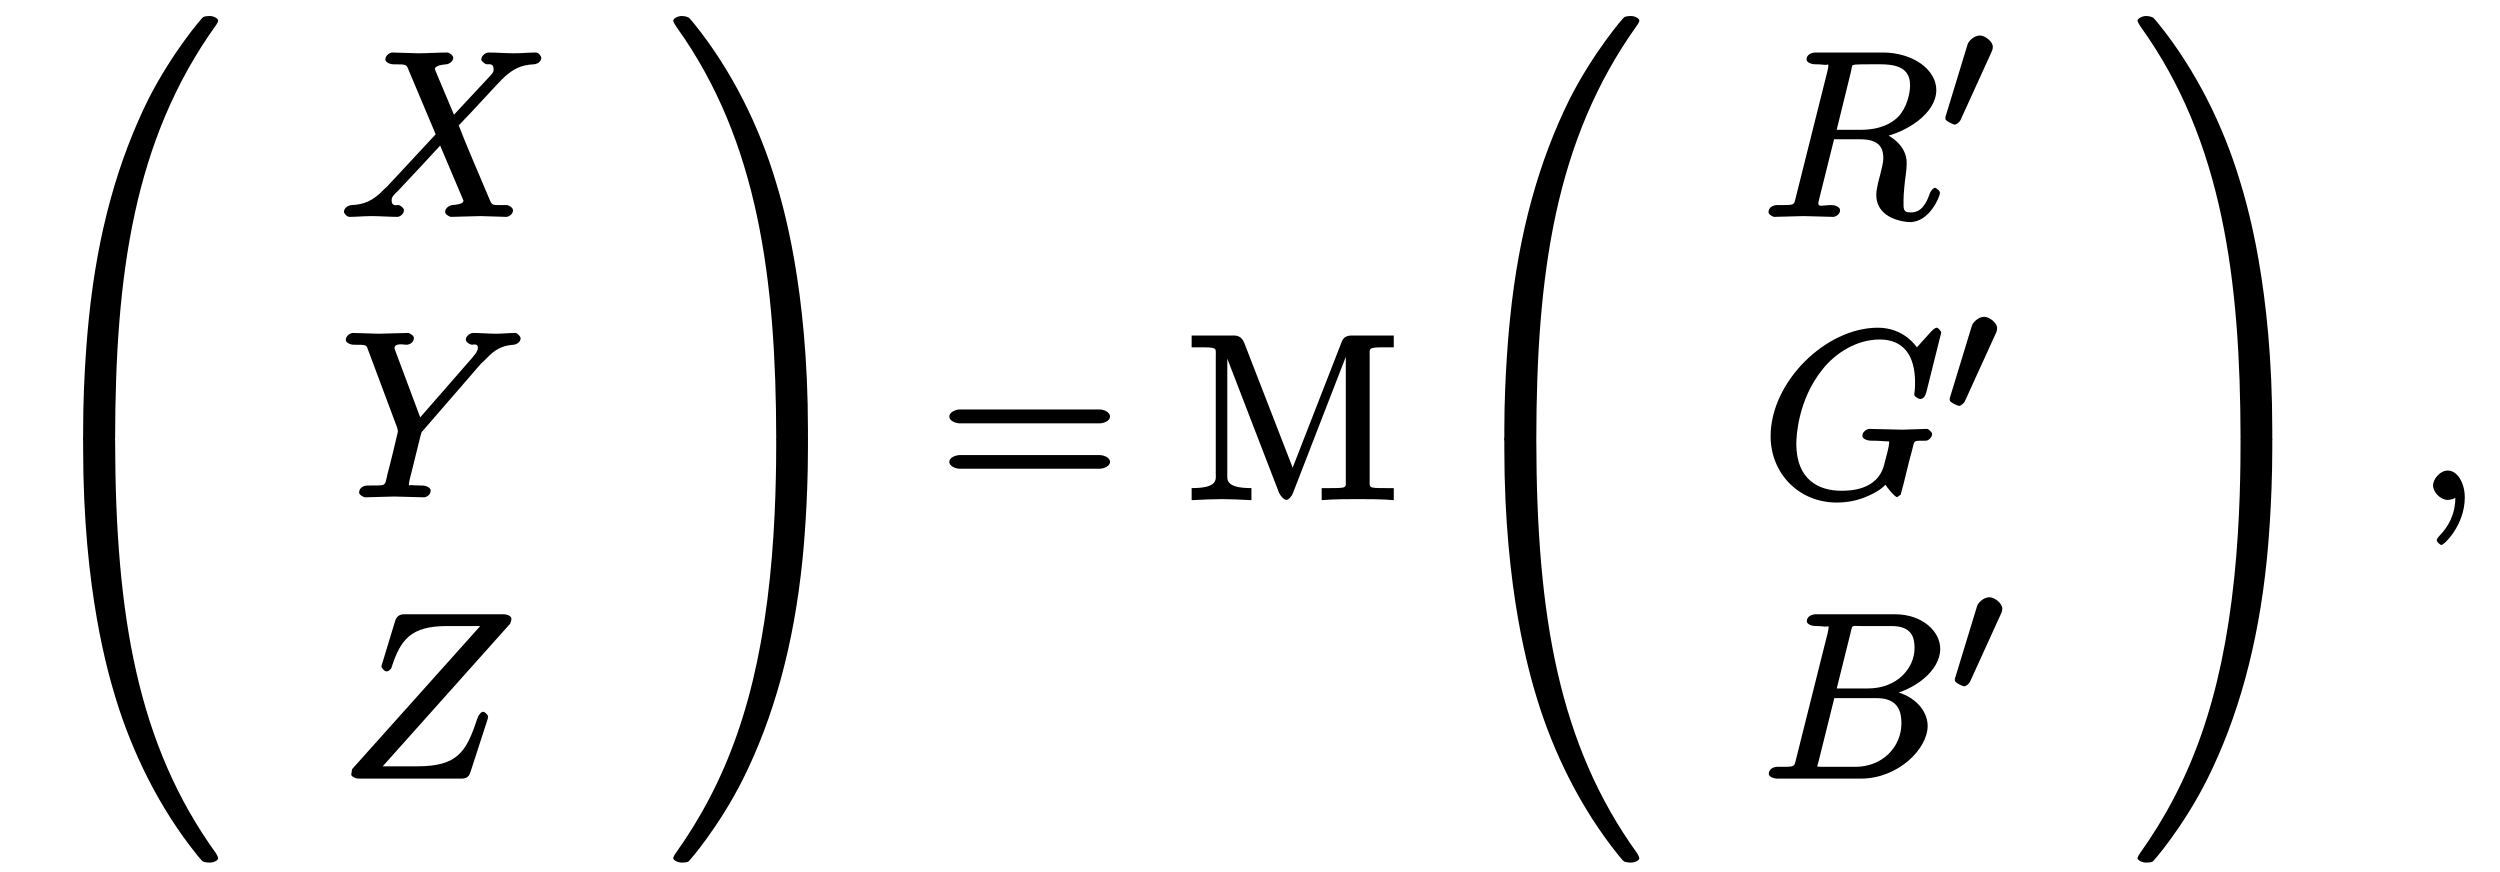<?xml version="1.0" encoding="UTF-8"?>
<svg xmlns="http://www.w3.org/2000/svg" xmlns:xlink="http://www.w3.org/1999/xlink" width="149pt" height="52pt" viewBox="0 0 149 52" version="1.1">
<defs>
<g>
<symbol overflow="visible" id="glyph0-0">
<path style="stroke:none;" d=""/>
</symbol>
<symbol overflow="visible" id="glyph0-1">
<path style="stroke:none;" d="M 5.219 24.703 C 5.531 24.703 5.781 24.578 5.781 24.375 C 5.797 14.594 6.891 6.578 11.781 -0.25 C 11.875 -0.375 11.922 -0.5 11.922 -0.531 C 11.922 -0.672 11.656 -0.812 11.422 -0.812 C 11.203 -0.812 11.031 -0.766 11.016 -0.734 C 10.953 -0.703 9.188 1.344 7.766 4.141 C 5.938 7.828 4.734 12.109 4.219 17.188 C 4.172 17.625 3.875 20.562 3.875 23.875 L 3.875 24.422 C 3.891 24.578 4.156 24.703 4.453 24.703 Z "/>
</symbol>
<symbol overflow="visible" id="glyph0-2">
<path style="stroke:none;" d="M 4.453 -0.969 C 4.156 -0.969 3.891 -0.859 3.875 -0.719 L 3.875 -0.125 C 3.875 8.406 5.406 13.391 5.828 14.797 C 6.781 17.906 8.375 21.266 10.703 24.141 C 10.906 24.391 10.969 24.453 11.016 24.484 C 11.047 24.5 11.203 24.547 11.422 24.547 C 11.656 24.547 11.922 24.422 11.922 24.281 C 11.922 24.25 11.875 24.125 11.797 24 C 7.141 17.547 5.797 9.891 5.781 -0.625 C 5.781 -0.828 5.531 -0.969 5.219 -0.969 Z "/>
</symbol>
<symbol overflow="visible" id="glyph0-3">
<path style="stroke:none;" d="M 8.297 23.875 C 8.297 15.344 6.781 10.359 6.344 8.938 C 5.406 5.844 3.812 2.484 1.484 -0.391 C 1.266 -0.641 1.219 -0.719 1.156 -0.734 C 1.125 -0.75 0.984 -0.812 0.766 -0.812 C 0.562 -0.812 0.266 -0.672 0.266 -0.531 C 0.266 -0.5 0.312 -0.375 0.484 -0.125 C 5.344 6.656 6.391 14.938 6.406 24.375 C 6.406 24.578 6.672 24.703 6.984 24.703 L 7.75 24.703 C 8.031 24.703 8.281 24.578 8.297 24.422 Z "/>
</symbol>
<symbol overflow="visible" id="glyph0-4">
<path style="stroke:none;" d="M 8.297 -0.672 C 8.281 -0.828 8.031 -0.969 7.75 -0.969 L 6.984 -0.969 C 6.672 -0.969 6.406 -0.828 6.406 -0.625 C 6.406 0.812 6.391 4.094 6.031 7.562 C 5.281 14.781 3.453 19.719 0.406 24 C 0.312 24.125 0.266 24.25 0.266 24.281 C 0.266 24.422 0.562 24.547 0.766 24.547 C 0.984 24.547 1.141 24.516 1.172 24.484 C 1.234 24.453 3 22.406 4.406 19.609 C 6.25 15.922 7.453 11.594 7.969 6.516 C 8.016 6.078 8.297 3.188 8.297 -0.125 Z "/>
</symbol>
<symbol overflow="visible" id="glyph1-0">
<path style="stroke:none;" d=""/>
</symbol>
<symbol overflow="visible" id="glyph1-1">
<path style="stroke:none;" d="M 6.891 -5.859 L 5.719 -8.641 C 5.672 -8.75 5.656 -8.797 5.656 -8.812 C 5.656 -8.906 5.766 -9.047 6.344 -9.094 C 6.484 -9.109 6.75 -9.25 6.75 -9.484 C 6.75 -9.656 6.453 -9.797 6.422 -9.797 C 5.844 -9.797 5.25 -9.75 4.656 -9.75 C 4.312 -9.75 3.453 -9.797 3.094 -9.797 C 3.016 -9.797 2.703 -9.656 2.703 -9.375 C 2.703 -9.219 2.984 -9.094 3.172 -9.094 C 4 -9.094 3.953 -9.078 4.078 -8.781 L 5.703 -4.922 L 2.812 -1.812 L 2.641 -1.656 C 1.953 -0.922 1.391 -0.734 0.688 -0.703 C 0.5 -0.688 0.234 -0.547 0.234 -0.281 C 0.234 -0.266 0.375 0 0.562 0 C 0.984 0 1.438 -0.047 1.875 -0.047 C 2.391 -0.047 2.938 0 3.438 0 C 3.516 0 3.812 -0.125 3.812 -0.406 C 3.812 -0.547 3.547 -0.703 3.516 -0.703 C 3.391 -0.719 3.078 -0.594 3.078 -0.984 C 3.078 -1.219 3.25 -1.344 3.422 -1.516 L 4.844 -3.031 L 5.969 -4.25 L 7.281 -1.156 C 7.344 -1 7.359 -0.984 7.359 -0.969 C 7.359 -0.844 7.234 -0.75 6.688 -0.703 C 6.531 -0.688 6.266 -0.531 6.266 -0.297 C 6.266 -0.125 6.562 0 6.609 0 C 7 0 7.984 -0.047 8.375 -0.047 C 8.719 -0.047 9.578 0 9.922 0 C 10.016 0 10.312 -0.125 10.312 -0.391 C 10.312 -0.562 10.047 -0.703 9.938 -0.703 C 9 -0.719 9.094 -0.609 8.859 -1.172 C 8.312 -2.469 7.375 -4.641 7.078 -5.453 C 7.969 -6.359 9.438 -8.016 9.875 -8.406 C 10.281 -8.75 10.734 -9.062 11.562 -9.094 C 11.75 -9.109 12 -9.234 12 -9.5 C 12 -9.516 11.875 -9.797 11.688 -9.797 C 11.281 -9.797 10.812 -9.75 10.375 -9.75 C 9.859 -9.75 9.328 -9.797 8.828 -9.797 C 8.75 -9.797 8.422 -9.656 8.422 -9.375 C 8.422 -9.281 8.641 -9.109 8.734 -9.094 C 8.859 -9.078 9.156 -9.188 9.156 -8.797 C 9.156 -8.594 9.047 -8.516 8.938 -8.391 L 6.797 -6.094 Z "/>
</symbol>
<symbol overflow="visible" id="glyph1-2">
<path style="stroke:none;" d="M 8.406 -7.969 L 8.609 -8.156 C 9.031 -8.578 9.406 -9.031 10.359 -9.094 C 10.5 -9.109 10.766 -9.234 10.766 -9.484 C 10.766 -9.594 10.562 -9.797 10.453 -9.797 C 10.094 -9.797 9.688 -9.75 9.312 -9.75 C 8.844 -9.75 8.359 -9.797 7.906 -9.797 C 7.828 -9.797 7.5 -9.656 7.5 -9.391 C 7.5 -9.234 7.781 -9.094 7.859 -9.094 C 7.953 -9.094 8.219 -9.188 8.219 -8.906 C 8.219 -8.672 7.938 -8.406 7.891 -8.328 L 4.781 -4.766 L 3.328 -8.656 C 3.25 -8.844 3.25 -8.875 3.25 -8.891 C 3.25 -9.219 3.812 -9.094 3.953 -9.094 C 4.141 -9.094 4.406 -9.219 4.406 -9.5 C 4.406 -9.656 4.109 -9.797 4.078 -9.797 C 3.688 -9.797 2.703 -9.75 2.312 -9.75 C 1.969 -9.75 1.109 -9.797 0.75 -9.797 C 0.672 -9.797 0.344 -9.656 0.344 -9.375 C 0.344 -9.219 0.625 -9.094 0.812 -9.094 C 1.641 -9.094 1.562 -9.094 1.688 -8.75 L 3.406 -4.156 C 3.422 -4.109 3.453 -3.969 3.453 -3.922 C 3.453 -3.875 2.906 -1.625 2.828 -1.375 C 2.656 -0.609 2.781 -0.719 1.656 -0.703 C 1.391 -0.703 1.141 -0.562 1.141 -0.281 C 1.141 -0.125 1.453 0 1.484 0 C 1.875 0 2.844 -0.047 3.234 -0.047 C 3.625 -0.047 4.625 0 5.016 0 C 5.125 0 5.406 -0.125 5.406 -0.406 C 5.406 -0.562 5.156 -0.703 4.891 -0.703 C 4.875 -0.703 4.609 -0.703 4.375 -0.719 C 4.078 -0.75 4.109 -0.641 4.109 -0.812 C 4.109 -0.906 4.234 -1.391 4.312 -1.688 L 4.797 -3.656 C 4.875 -3.922 4.844 -3.859 4.953 -3.984 Z "/>
</symbol>
<symbol overflow="visible" id="glyph1-3">
<path style="stroke:none;" d="M 10.172 -9.328 C 10.188 -9.375 10.219 -9.453 10.219 -9.531 C 10.219 -9.656 10.016 -9.797 9.734 -9.797 L 3.844 -9.797 C 3.516 -9.797 3.359 -9.641 3.281 -9.375 L 2.516 -6.859 C 2.484 -6.797 2.469 -6.703 2.469 -6.672 C 2.469 -6.656 2.609 -6.391 2.781 -6.391 C 2.906 -6.391 3.016 -6.516 3.062 -6.594 C 3.609 -8.297 4.219 -9.094 6.391 -9.094 L 8.359 -9.094 L 0.719 -0.562 C 0.719 -0.484 0.672 -0.297 0.672 -0.25 C 0.672 -0.125 0.906 0 1.156 0 L 7.234 0 C 7.562 0 7.703 -0.141 7.781 -0.406 L 8.781 -3.484 C 8.797 -3.547 8.828 -3.641 8.828 -3.703 C 8.828 -3.766 8.656 -3.984 8.531 -3.984 C 8.406 -3.984 8.25 -3.797 8.156 -3.5 C 7.531 -1.609 7 -0.734 4.625 -0.734 L 2.547 -0.734 L 10.156 -9.25 Z "/>
</symbol>
<symbol overflow="visible" id="glyph1-4">
<path style="stroke:none;" d="M 5.359 -8.688 C 5.438 -9.031 5.359 -9.047 5.625 -9.078 C 5.75 -9.094 6.188 -9.094 6.469 -9.094 C 7.469 -9.094 8.875 -9.219 8.875 -7.844 C 8.875 -7.375 8.688 -6.5 8.156 -5.953 C 7.781 -5.594 7.141 -5.188 5.891 -5.188 L 4.5 -5.188 Z M 7.234 -4.75 C 8.656 -5.047 10.438 -6.156 10.438 -7.562 C 10.438 -8.766 9.062 -9.797 7.234 -9.797 L 3.25 -9.797 C 2.969 -9.797 2.703 -9.656 2.703 -9.375 C 2.703 -9.219 2.969 -9.094 3.234 -9.094 C 3.266 -9.094 3.531 -9.094 3.766 -9.062 C 4.016 -9.047 4 -9.156 4 -8.969 C 4 -8.922 3.984 -8.875 3.953 -8.703 L 2.078 -1.219 C 1.938 -0.672 2.047 -0.703 0.953 -0.703 C 0.703 -0.703 0.438 -0.562 0.438 -0.281 C 0.438 -0.125 0.734 0 0.766 0 C 1.156 0 2.141 -0.047 2.531 -0.047 C 2.922 -0.047 3.906 0 4.297 0 C 4.406 0 4.703 -0.125 4.703 -0.406 C 4.703 -0.562 4.453 -0.703 4.188 -0.703 C 3.672 -0.703 3.406 -0.562 3.406 -0.812 C 3.406 -0.891 3.438 -0.969 3.453 -1.047 L 4.344 -4.625 L 5.906 -4.625 C 7.172 -4.625 7.281 -3.969 7.281 -3.469 C 7.281 -3.266 7.172 -2.828 7.094 -2.516 C 6.984 -2.125 6.859 -1.609 6.859 -1.328 C 6.859 0.188 8.672 0.312 8.859 0.312 C 10.047 0.312 10.656 -1.234 10.656 -1.422 C 10.656 -1.594 10.375 -1.734 10.375 -1.734 C 10.234 -1.734 10.078 -1.5 10.047 -1.391 C 9.703 -0.359 9.234 -0.266 8.922 -0.266 C 8.453 -0.266 8.484 -0.438 8.484 -0.984 C 8.484 -1.406 8.562 -2.125 8.625 -2.562 C 8.656 -2.766 8.672 -3.031 8.672 -3.219 C 8.672 -4.297 7.625 -4.875 7.234 -5.016 Z "/>
</symbol>
<symbol overflow="visible" id="glyph1-5">
<path style="stroke:none;" d="M 10.734 -9.828 C 10.734 -9.859 10.578 -10.109 10.453 -10.109 C 10.406 -10.109 10.297 -10.047 10.141 -9.891 L 9.281 -8.938 C 9.219 -9.016 8.5 -10.109 6.953 -10.109 C 3.844 -10.109 0.562 -6.875 0.562 -3.641 C 0.562 -1.422 2.25 0.312 4.5 0.312 C 5.125 0.312 5.75 0.188 6.25 -0.031 C 6.953 -0.312 7.297 -0.625 7.406 -0.75 C 7.453 -0.656 7.953 -0.016 8.094 -0.016 C 8.156 -0.016 8.312 -0.188 8.312 -0.141 C 8.297 -0.125 8.484 -0.75 8.547 -1.047 L 8.812 -2.125 C 8.875 -2.359 8.938 -2.594 9 -2.828 C 9.156 -3.453 9.047 -3.359 9.844 -3.375 C 9.906 -3.375 10.188 -3.516 10.188 -3.781 C 10.188 -3.875 9.984 -4.078 9.875 -4.078 C 9.562 -4.078 8.734 -4.031 8.406 -4.031 C 7.984 -4.031 6.891 -4.078 6.453 -4.078 C 6.328 -4.078 6.031 -3.938 6.031 -3.656 C 6.031 -3.5 6.281 -3.375 6.578 -3.375 C 6.594 -3.375 7 -3.375 7.328 -3.344 C 7.688 -3.312 7.625 -3.391 7.625 -3.203 C 7.625 -3.078 7.469 -2.453 7.328 -1.938 C 6.938 -0.406 5.266 -0.391 4.766 -0.391 C 3.438 -0.391 2.094 -1.047 2.094 -3.188 C 2.094 -3.609 2.188 -5.812 3.656 -7.625 C 4.406 -8.578 5.672 -9.406 7.062 -9.406 C 8.484 -9.406 9.172 -8.453 9.172 -6.844 C 9.172 -6.281 9.125 -6.266 9.125 -6.125 C 9.125 -5.984 9.422 -5.859 9.469 -5.859 C 9.656 -5.859 9.781 -6.016 9.844 -6.266 Z "/>
</symbol>
<symbol overflow="visible" id="glyph1-6">
<path style="stroke:none;" d="M 2.094 -1.219 C 1.953 -0.672 2.062 -0.703 0.969 -0.703 C 0.719 -0.703 0.453 -0.562 0.453 -0.281 C 0.453 -0.125 0.719 0 0.969 0 L 5.938 0 C 8.156 0 9.922 -1.766 9.922 -3.141 C 9.922 -4.141 8.984 -5.094 7.625 -5.25 L 7.625 -4.984 C 9.078 -5.25 10.672 -6.406 10.672 -7.734 C 10.672 -8.766 9.625 -9.797 7.953 -9.797 L 3.266 -9.797 C 3 -9.797 2.719 -9.656 2.719 -9.375 C 2.719 -9.219 2.984 -9.094 3.25 -9.094 C 3.281 -9.094 3.547 -9.094 3.781 -9.062 C 4.031 -9.047 4.016 -9.156 4.016 -8.969 C 4.016 -8.922 4 -8.875 3.969 -8.703 Z M 4.469 -5.234 L 5.328 -8.688 C 5.453 -9.188 5.359 -9.094 5.953 -9.094 L 7.766 -9.094 C 8.984 -9.094 9.141 -8.406 9.141 -7.781 C 9.141 -6.562 8.078 -5.375 6.375 -5.375 L 4.5 -5.375 Z M 3.719 -0.703 C 3.516 -0.703 3.484 -0.703 3.406 -0.719 C 3.266 -0.719 3.344 -0.594 3.344 -0.719 C 3.344 -0.75 3.344 -0.781 3.422 -1.031 L 4.359 -4.797 L 6.891 -4.797 C 8.234 -4.797 8.359 -3.891 8.359 -3.297 C 8.359 -1.906 7.25 -0.703 5.609 -0.703 Z "/>
</symbol>
<symbol overflow="visible" id="glyph1-7">
<path style="stroke:none;" d="M 2.953 -0.141 C 2.953 -1.062 2.484 -1.75 1.938 -1.75 C 1.484 -1.75 1.062 -1.25 1.062 -0.859 C 1.062 -0.484 1.484 0 1.938 0 C 2.109 0 2.375 -0.078 2.516 -0.203 C 2.547 -0.234 2.484 -0.219 2.5 -0.219 C 2.516 -0.219 2.391 -0.328 2.391 -0.141 C 2.391 0.891 1.938 1.625 1.484 2.094 C 1.328 2.25 1.281 2.375 1.281 2.406 C 1.281 2.516 1.5 2.688 1.562 2.688 C 1.719 2.688 2.953 1.5 2.953 -0.141 Z "/>
</symbol>
<symbol overflow="visible" id="glyph2-0">
<path style="stroke:none;" d=""/>
</symbol>
<symbol overflow="visible" id="glyph2-1">
<path style="stroke:none;" d="M 9.578 -4.562 C 9.797 -4.562 10.203 -4.688 10.203 -4.969 C 10.203 -5.25 9.797 -5.391 9.594 -5.391 L 1.234 -5.391 C 1.047 -5.391 0.625 -5.25 0.625 -4.969 C 0.625 -4.688 1.047 -4.562 1.25 -4.562 Z M 9.594 -1.859 C 9.797 -1.859 10.203 -1.984 10.203 -2.266 C 10.203 -2.547 9.797 -2.672 9.578 -2.672 L 1.25 -2.672 C 1.047 -2.672 0.625 -2.547 0.625 -2.266 C 0.625 -1.984 1.047 -1.859 1.234 -1.859 Z "/>
</symbol>
<symbol overflow="visible" id="glyph2-2">
<path style="stroke:none;" d="M 3.5 -9.344 C 3.375 -9.656 3.188 -9.797 2.875 -9.797 L 0.359 -9.797 L 0.359 -9.094 L 0.844 -9.094 C 1.922 -9.094 1.797 -9.062 1.797 -8.562 L 1.797 -1.594 C 1.797 -1.219 1.953 -0.703 0.359 -0.703 L 0.359 0.016 C 1 -0.016 1.688 -0.047 2.156 -0.047 C 2.609 -0.047 3.297 -0.016 3.922 0.016 L 3.922 -0.703 C 2.344 -0.703 2.484 -1.219 2.484 -1.594 L 2.484 -8.984 L 2.266 -8.984 L 5.562 -0.438 C 5.641 -0.25 5.859 0 6 0 C 6.156 0 6.328 -0.234 6.391 -0.391 L 9.766 -9.094 L 9.547 -9.094 L 9.547 -1.219 C 9.547 -0.719 9.672 -0.703 8.594 -0.703 L 8.109 -0.703 L 8.109 0.016 C 8.781 -0.047 9.719 -0.047 10.266 -0.047 C 10.812 -0.047 11.75 -0.047 12.406 0.016 L 12.406 -0.703 L 11.938 -0.703 C 10.859 -0.703 10.969 -0.719 10.969 -1.219 L 10.969 -8.562 C 10.969 -9.062 10.859 -9.094 11.938 -9.094 L 12.406 -9.094 L 12.406 -9.797 L 9.906 -9.797 C 9.547 -9.797 9.391 -9.656 9.297 -9.406 L 6.234 -1.547 L 6.531 -1.531 Z "/>
</symbol>
<symbol overflow="visible" id="glyph3-0">
<path style="stroke:none;" d=""/>
</symbol>
<symbol overflow="visible" id="glyph3-1">
<path style="stroke:none;" d="M 3.031 -4.734 C 3.109 -4.906 3.109 -4.984 3.109 -5.047 C 3.109 -5.359 2.641 -5.719 2.344 -5.719 C 1.969 -5.719 1.656 -5.359 1.609 -5.203 L 0.25 -0.75 C 0.375 -0.984 0.281 -0.75 0.281 -0.75 C 0.281 -0.625 0.766 -0.406 0.844 -0.406 C 0.922 -0.406 1.125 -0.547 1.188 -0.688 Z "/>
</symbol>
</g>
</defs>
<g id="surface1">
<g style="fill:rgb(0%,0%,0%);fill-opacity:1;">
  <use xlink:href="#glyph0-1" x="1.08" y="1.766"/>
</g>
<g style="fill:rgb(0%,0%,0%);fill-opacity:1;">
  <use xlink:href="#glyph0-2" x="1.08" y="26.863"/>
</g>
<g style="fill:rgb(0%,0%,0%);fill-opacity:1;">
  <use xlink:href="#glyph1-1" x="20.263" y="12.926"/>
</g>
<g style="fill:rgb(0%,0%,0%);fill-opacity:1;">
  <use xlink:href="#glyph1-2" x="20.263" y="29.64"/>
</g>
<g style="fill:rgb(0%,0%,0%);fill-opacity:1;">
  <use xlink:href="#glyph1-3" x="20.263" y="46.406"/>
</g>
<g style="fill:rgb(0%,0%,0%);fill-opacity:1;">
  <use xlink:href="#glyph0-3" x="39.857" y="1.766"/>
</g>
<g style="fill:rgb(0%,0%,0%);fill-opacity:1;">
  <use xlink:href="#glyph0-4" x="39.857" y="26.863"/>
</g>
<g style="fill:rgb(0%,0%,0%);fill-opacity:1;">
  <use xlink:href="#glyph2-1" x="55.954" y="29.794"/>
</g>
<g style="fill:rgb(0%,0%,0%);fill-opacity:1;">
  <use xlink:href="#glyph2-2" x="70.663" y="29.794"/>
</g>
<g style="fill:rgb(0%,0%,0%);fill-opacity:1;">
  <use xlink:href="#glyph0-1" x="85.783" y="1.766"/>
</g>
<g style="fill:rgb(0%,0%,0%);fill-opacity:1;">
  <use xlink:href="#glyph0-2" x="85.783" y="26.863"/>
</g>
<g style="fill:rgb(0%,0%,0%);fill-opacity:1;">
  <use xlink:href="#glyph1-4" x="104.966" y="12.926"/>
</g>
<g style="fill:rgb(0%,0%,0%);fill-opacity:1;">
  <use xlink:href="#glyph3-1" x="115.663" y="7.835"/>
</g>
<g style="fill:rgb(0%,0%,0%);fill-opacity:1;">
  <use xlink:href="#glyph1-5" x="104.966" y="29.64"/>
</g>
<g style="fill:rgb(0%,0%,0%);fill-opacity:1;">
  <use xlink:href="#glyph3-1" x="115.92" y="24.6"/>
</g>
<g style="fill:rgb(0%,0%,0%);fill-opacity:1;">
  <use xlink:href="#glyph1-6" x="104.966" y="46.406"/>
</g>
<g style="fill:rgb(0%,0%,0%);fill-opacity:1;">
  <use xlink:href="#glyph3-1" x="116.228" y="41.315"/>
</g>
<g style="fill:rgb(0%,0%,0%);fill-opacity:1;">
  <use xlink:href="#glyph0-3" x="127.131" y="1.766"/>
</g>
<g style="fill:rgb(0%,0%,0%);fill-opacity:1;">
  <use xlink:href="#glyph0-4" x="127.131" y="26.863"/>
</g>
<g style="fill:rgb(0%,0%,0%);fill-opacity:1;">
  <use xlink:href="#glyph1-7" x="143.948" y="29.794"/>
</g>
</g>
</svg>
